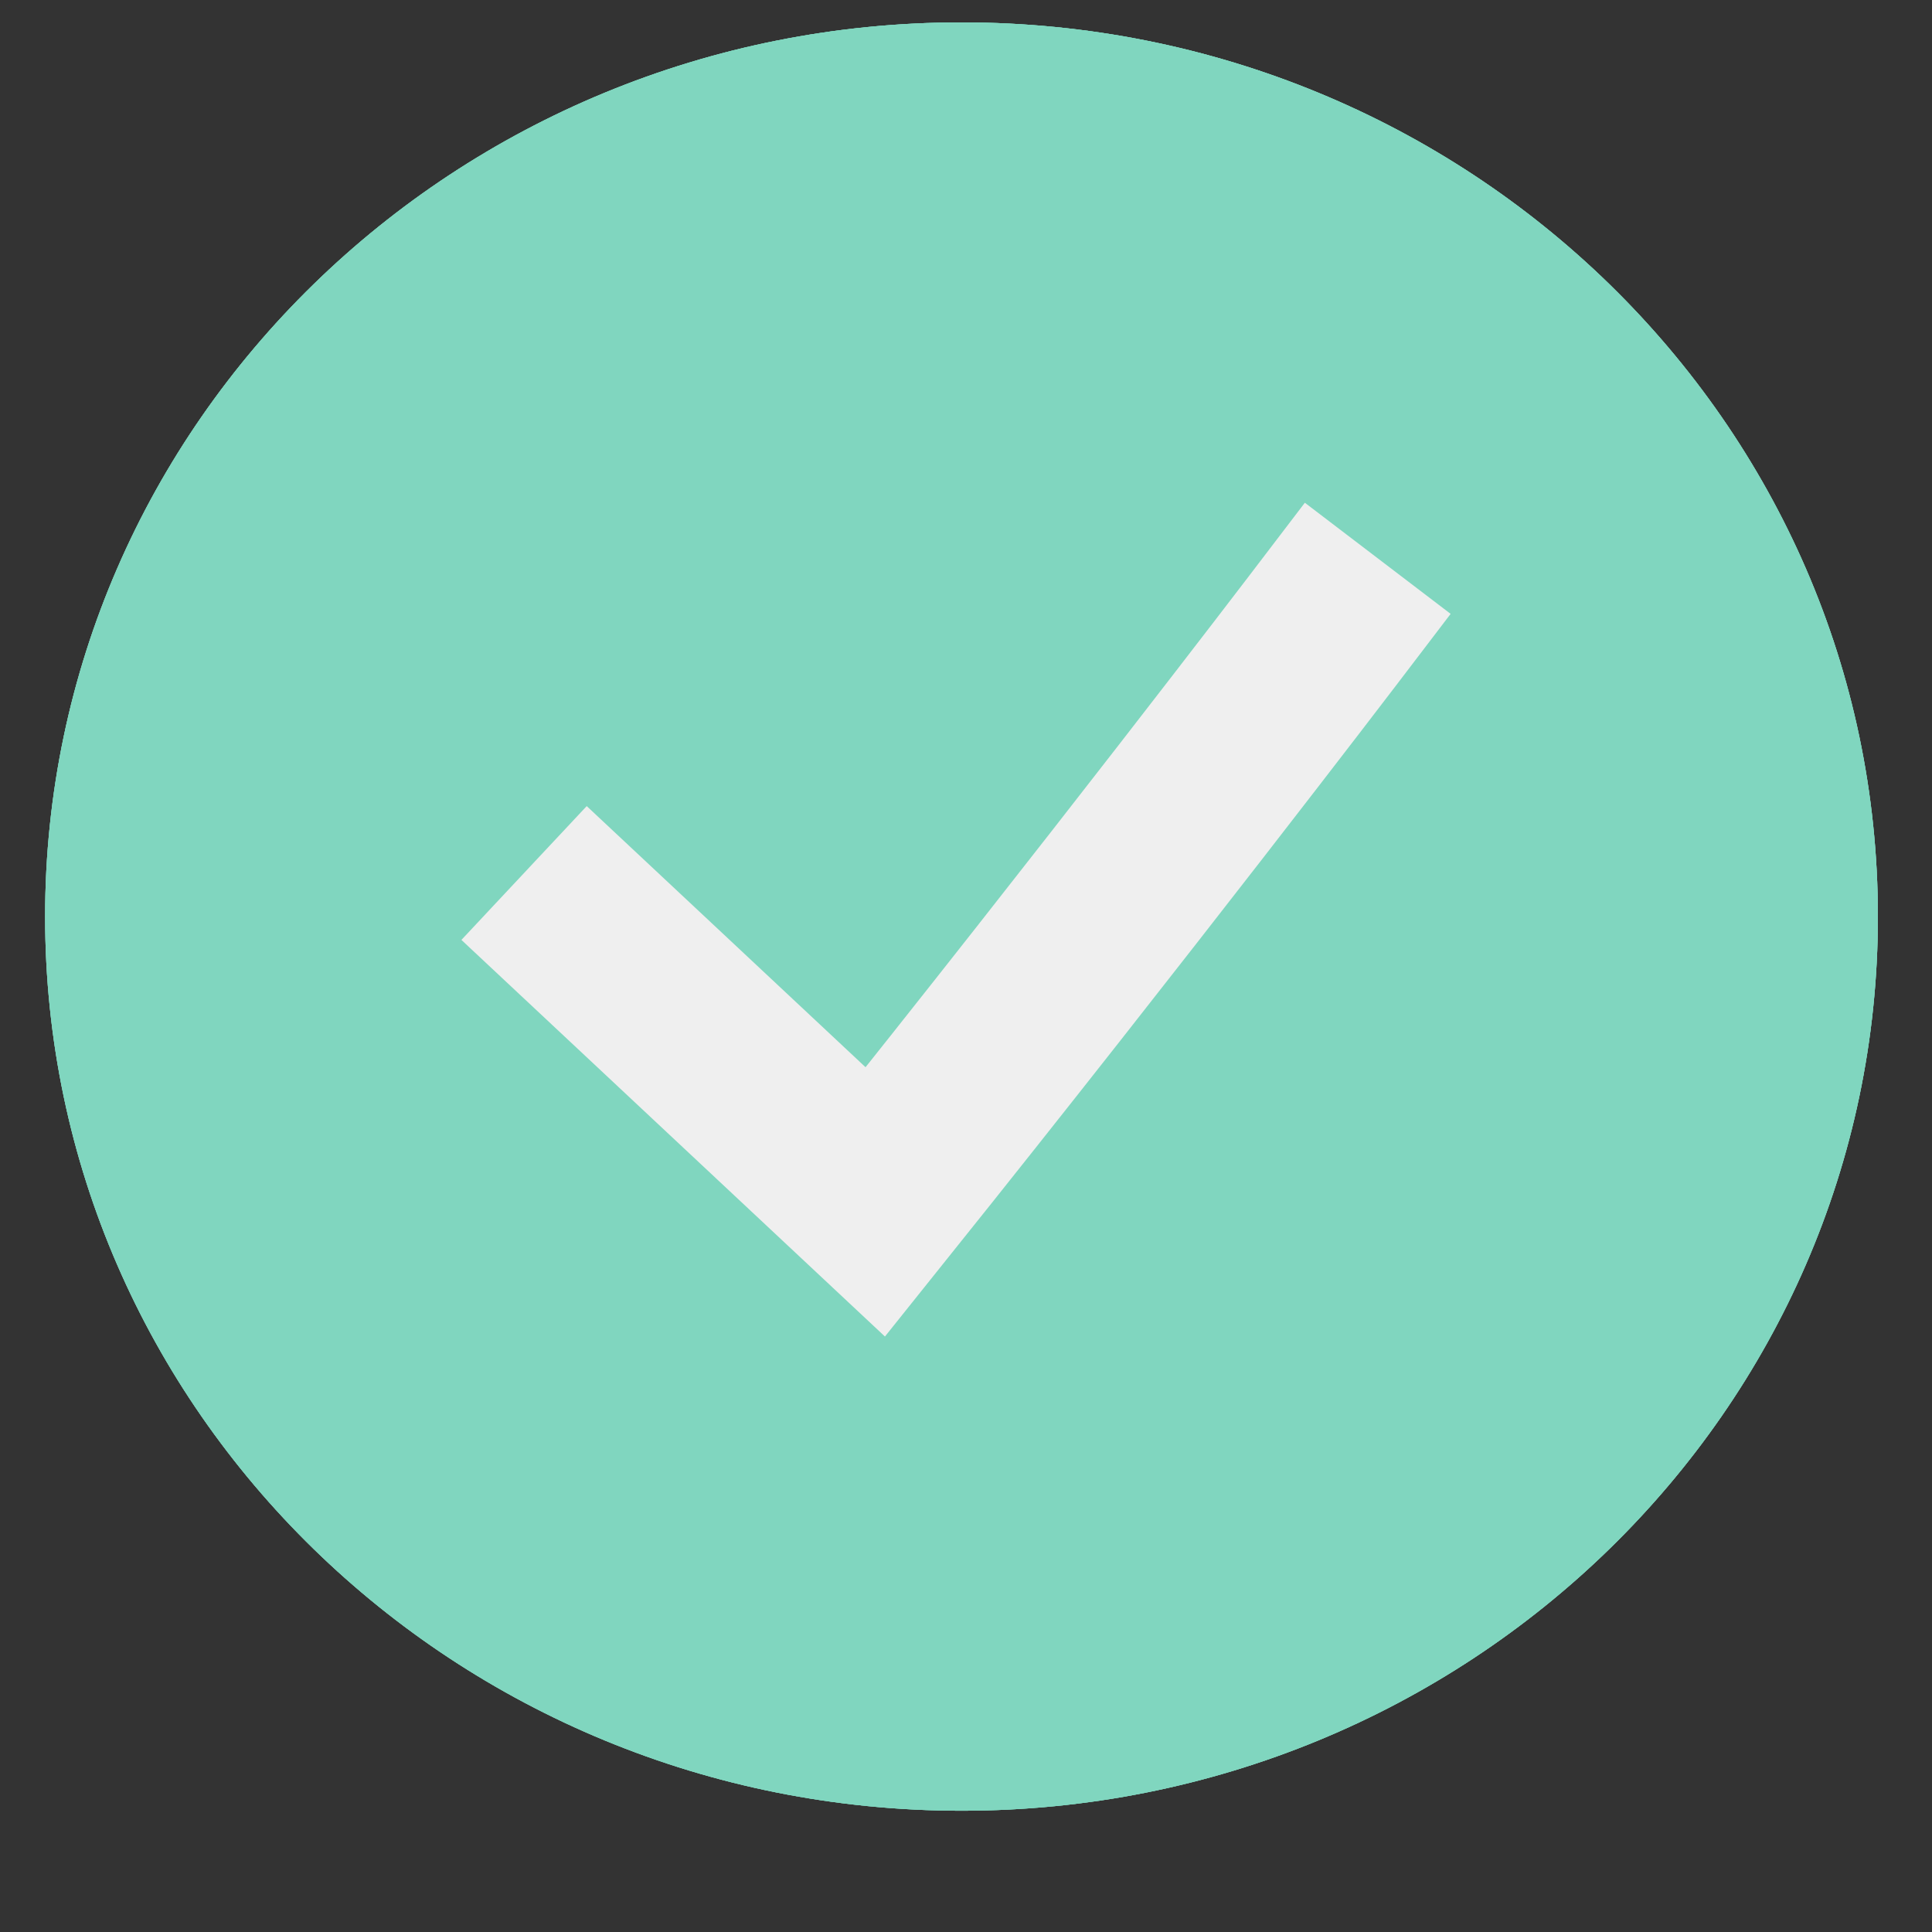 <svg preserveAspectRatio="none" width="100%" height="100%" overflow="visible" style="display: block;" viewBox="0 0 17 17" fill="none" xmlns="http://www.w3.org/2000/svg">
<rect x="0" y="0" width="17" height="17" fill="#333333" stroke="none"/>
<g id="SVG">
<path id="Vector" d="M8.461 15.933C12.914 15.933 16.524 12.411 16.524 8.065C16.524 3.72 12.914 0.197 8.461 0.197C4.007 0.197 0.397 3.72 0.397 8.065C0.397 12.411 4.007 15.933 8.461 15.933Z" fill="#80D6BF"/>
<path id="Vector_2" d="M8.461 15.933C12.914 15.933 16.524 12.411 16.524 8.065C16.524 3.72 12.914 0.197 8.461 0.197C4.007 0.197 0.397 3.72 0.397 8.065C0.397 12.411 4.007 15.933 8.461 15.933Z" fill="#80D6BF"/>
<path id="Vector_3" d="M8.461 15.933C12.914 15.933 16.524 12.411 16.524 8.065C16.524 3.72 12.914 0.197 8.461 0.197C4.007 0.197 0.397 3.72 0.397 8.065C0.397 12.411 4.007 15.933 8.461 15.933Z" fill="#80D6BF"/>
<path id="Vector_4" d="M5.2 8.233L7.702 10.576C9.847 7.898 11.634 5.554 11.634 5.554" stroke="#EFEFEF" stroke-width="1.613" stroke-linecap="square"/>
</g>
</svg>
